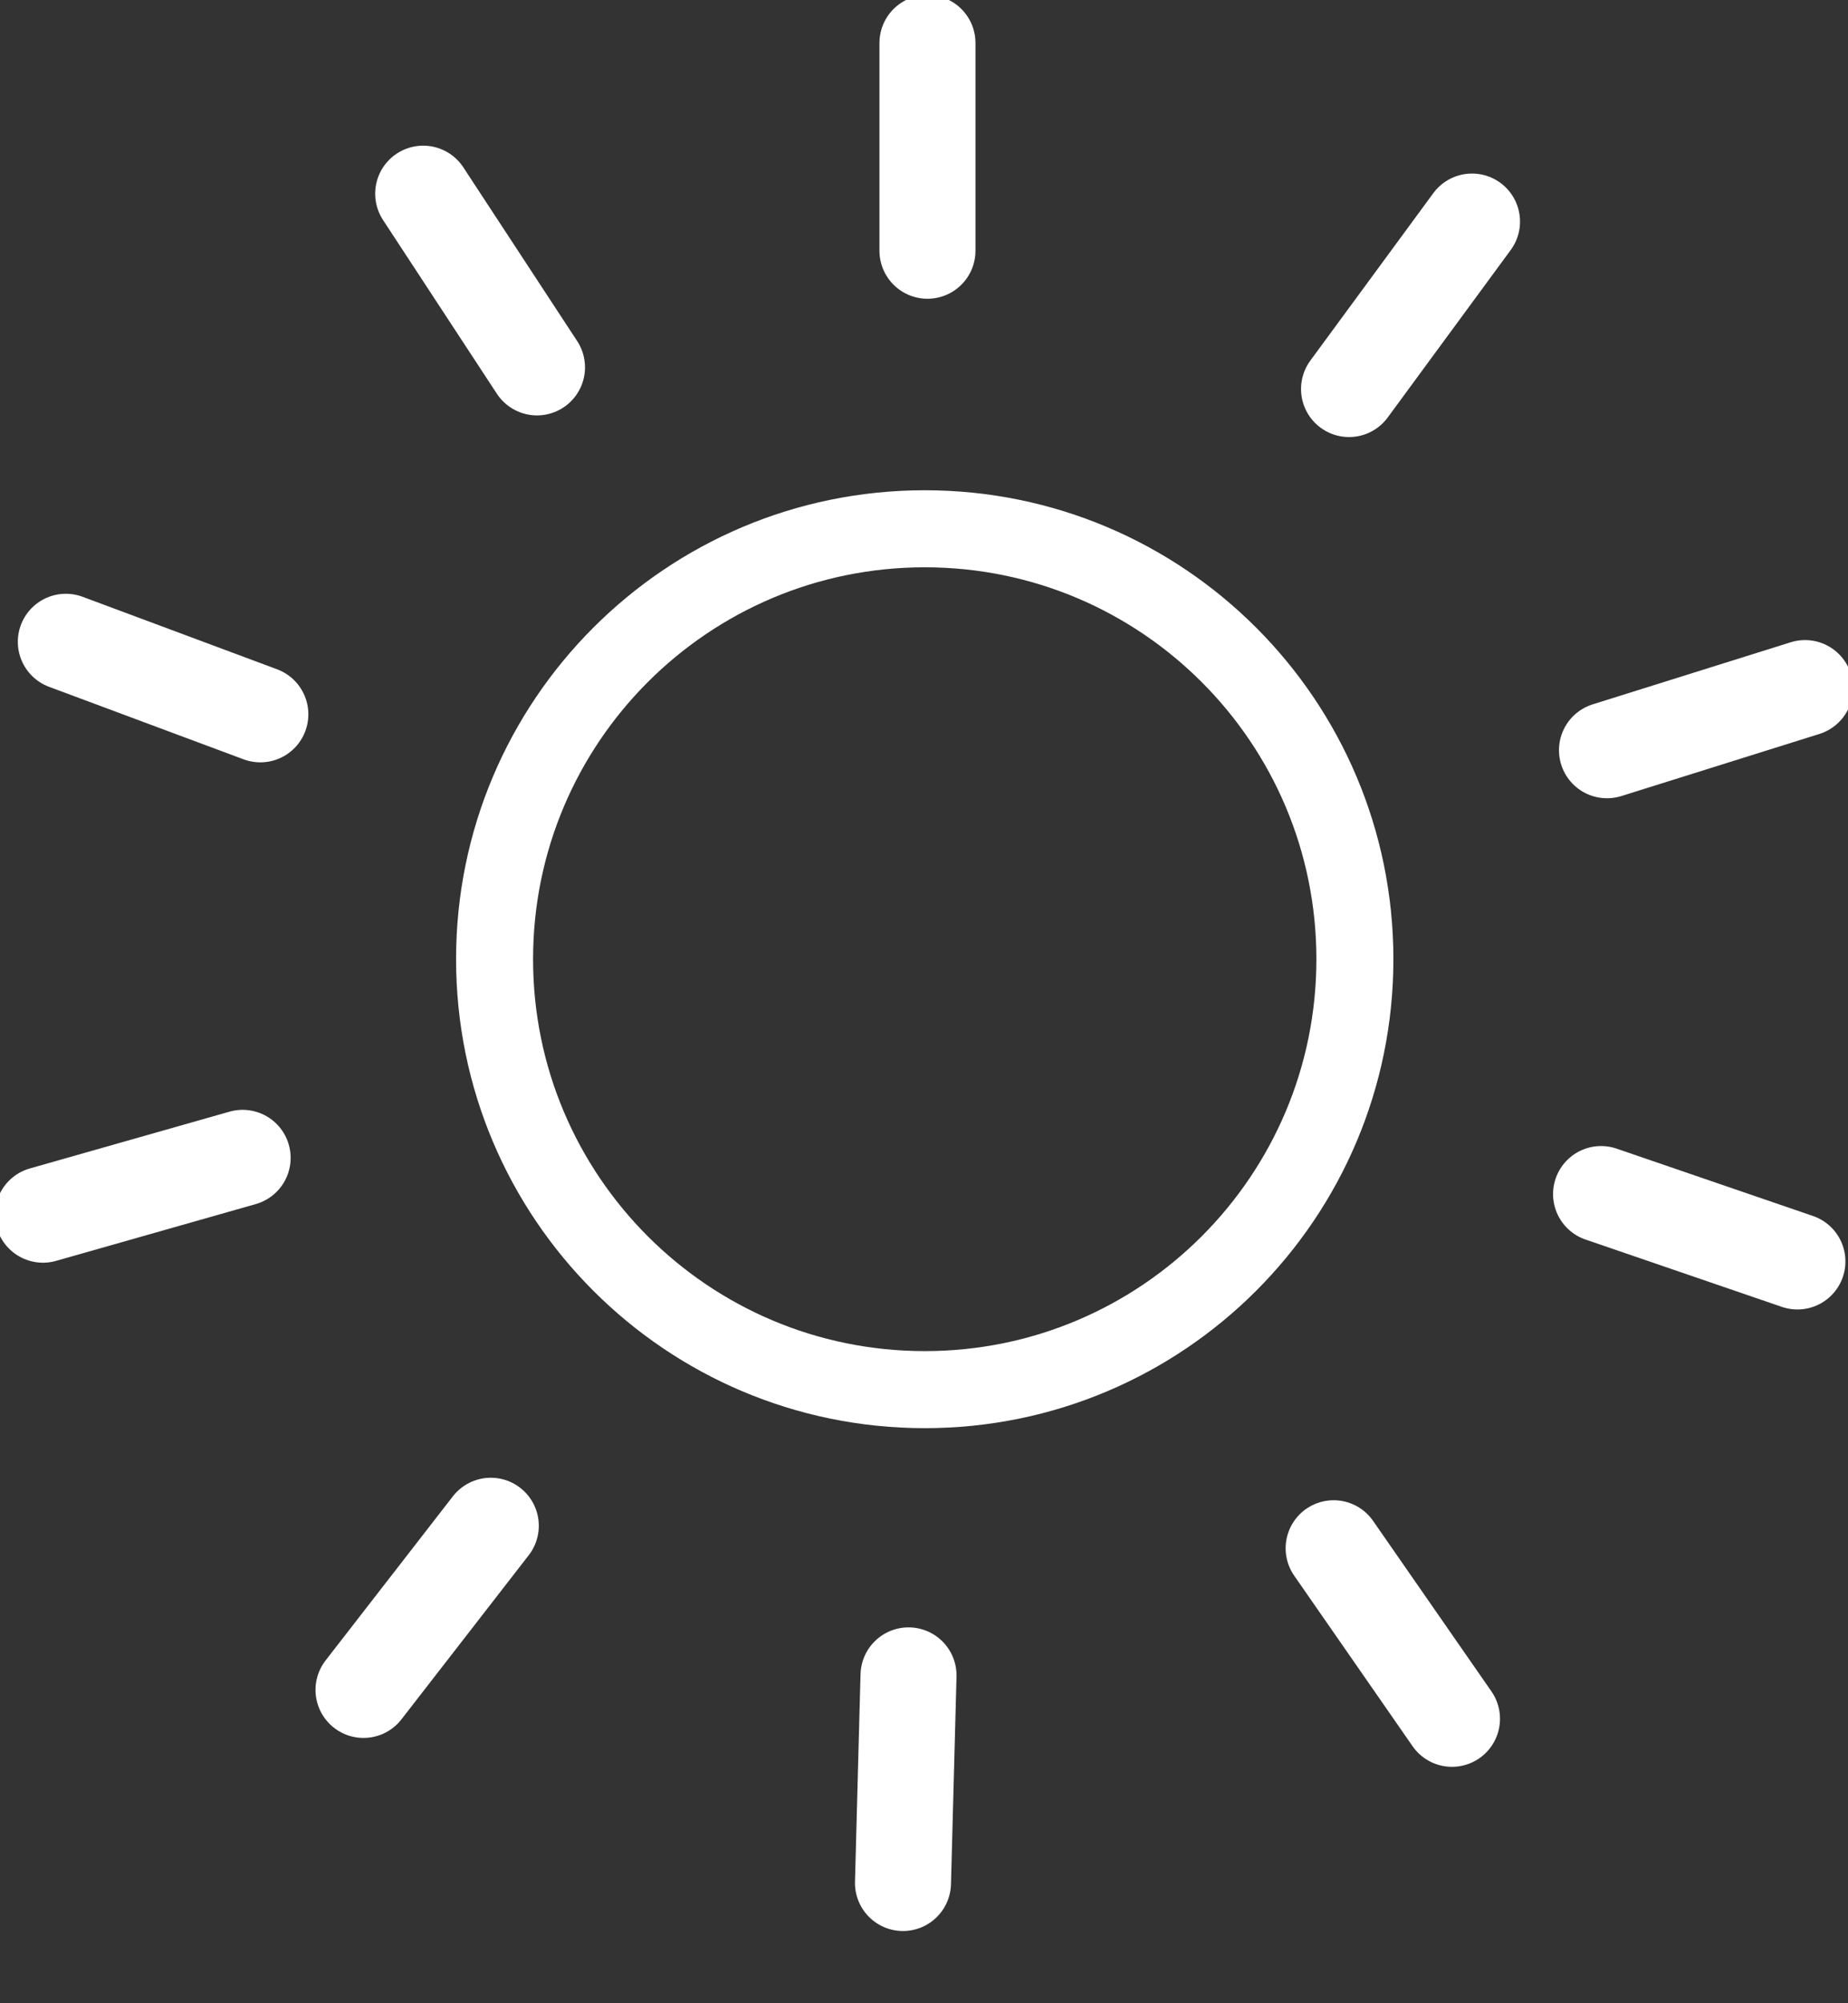 <svg width="24" height="26" viewBox="0 0 24 26" stroke="white" fill="none" xmlns="http://www.w3.org/2000/svg">
<rect x="0" y="0" width="24" height="26" fill="#333333" stroke="none"/>
<path d="M12.01 18.036C15.095 18.036 17.596 15.535 17.596 12.449C17.596 9.364 15.095 6.863 12.01 6.863C8.925 6.863 6.423 9.364 6.423 12.449C6.423 15.535 8.925 18.036 12.01 18.036Z" stroke-linecap="round" stroke-linejoin="round"/>
<path d="M12.045 3.254V0.558" stroke-width="1.247" stroke-linecap="round" stroke-linejoin="round"/>
<path d="M17.52 5.049L19.117 2.876" stroke-width="1.247" stroke-linecap="round" stroke-linejoin="round"/>
<path d="M20.87 9.737L23.442 8.931" stroke-width="1.247" stroke-linecap="round" stroke-linejoin="round"/>
<path d="M20.793 15.498L23.343 16.372" stroke-width="1.247" stroke-linecap="round" stroke-linejoin="round"/>
<path d="M17.32 20.095L18.857 22.308" stroke-width="1.247" stroke-linecap="round" stroke-linejoin="round"/>
<path d="M11.799 21.745L11.727 24.439" stroke-width="1.247" stroke-linecap="round" stroke-linejoin="round"/>
<path d="M6.374 19.803L4.721 21.933" stroke-width="1.247" stroke-linecap="round" stroke-linejoin="round"/>
<path d="M3.151 15.028L0.558 15.765" stroke-width="1.247" stroke-linecap="round" stroke-linejoin="round"/>
<path d="M3.381 9.271L0.855 8.33" stroke-width="1.247" stroke-linecap="round" stroke-linejoin="round"/>
<path d="M6.974 4.768L5.496 2.514" stroke-width="1.247" stroke-linecap="round" stroke-linejoin="round"/>
</svg>
